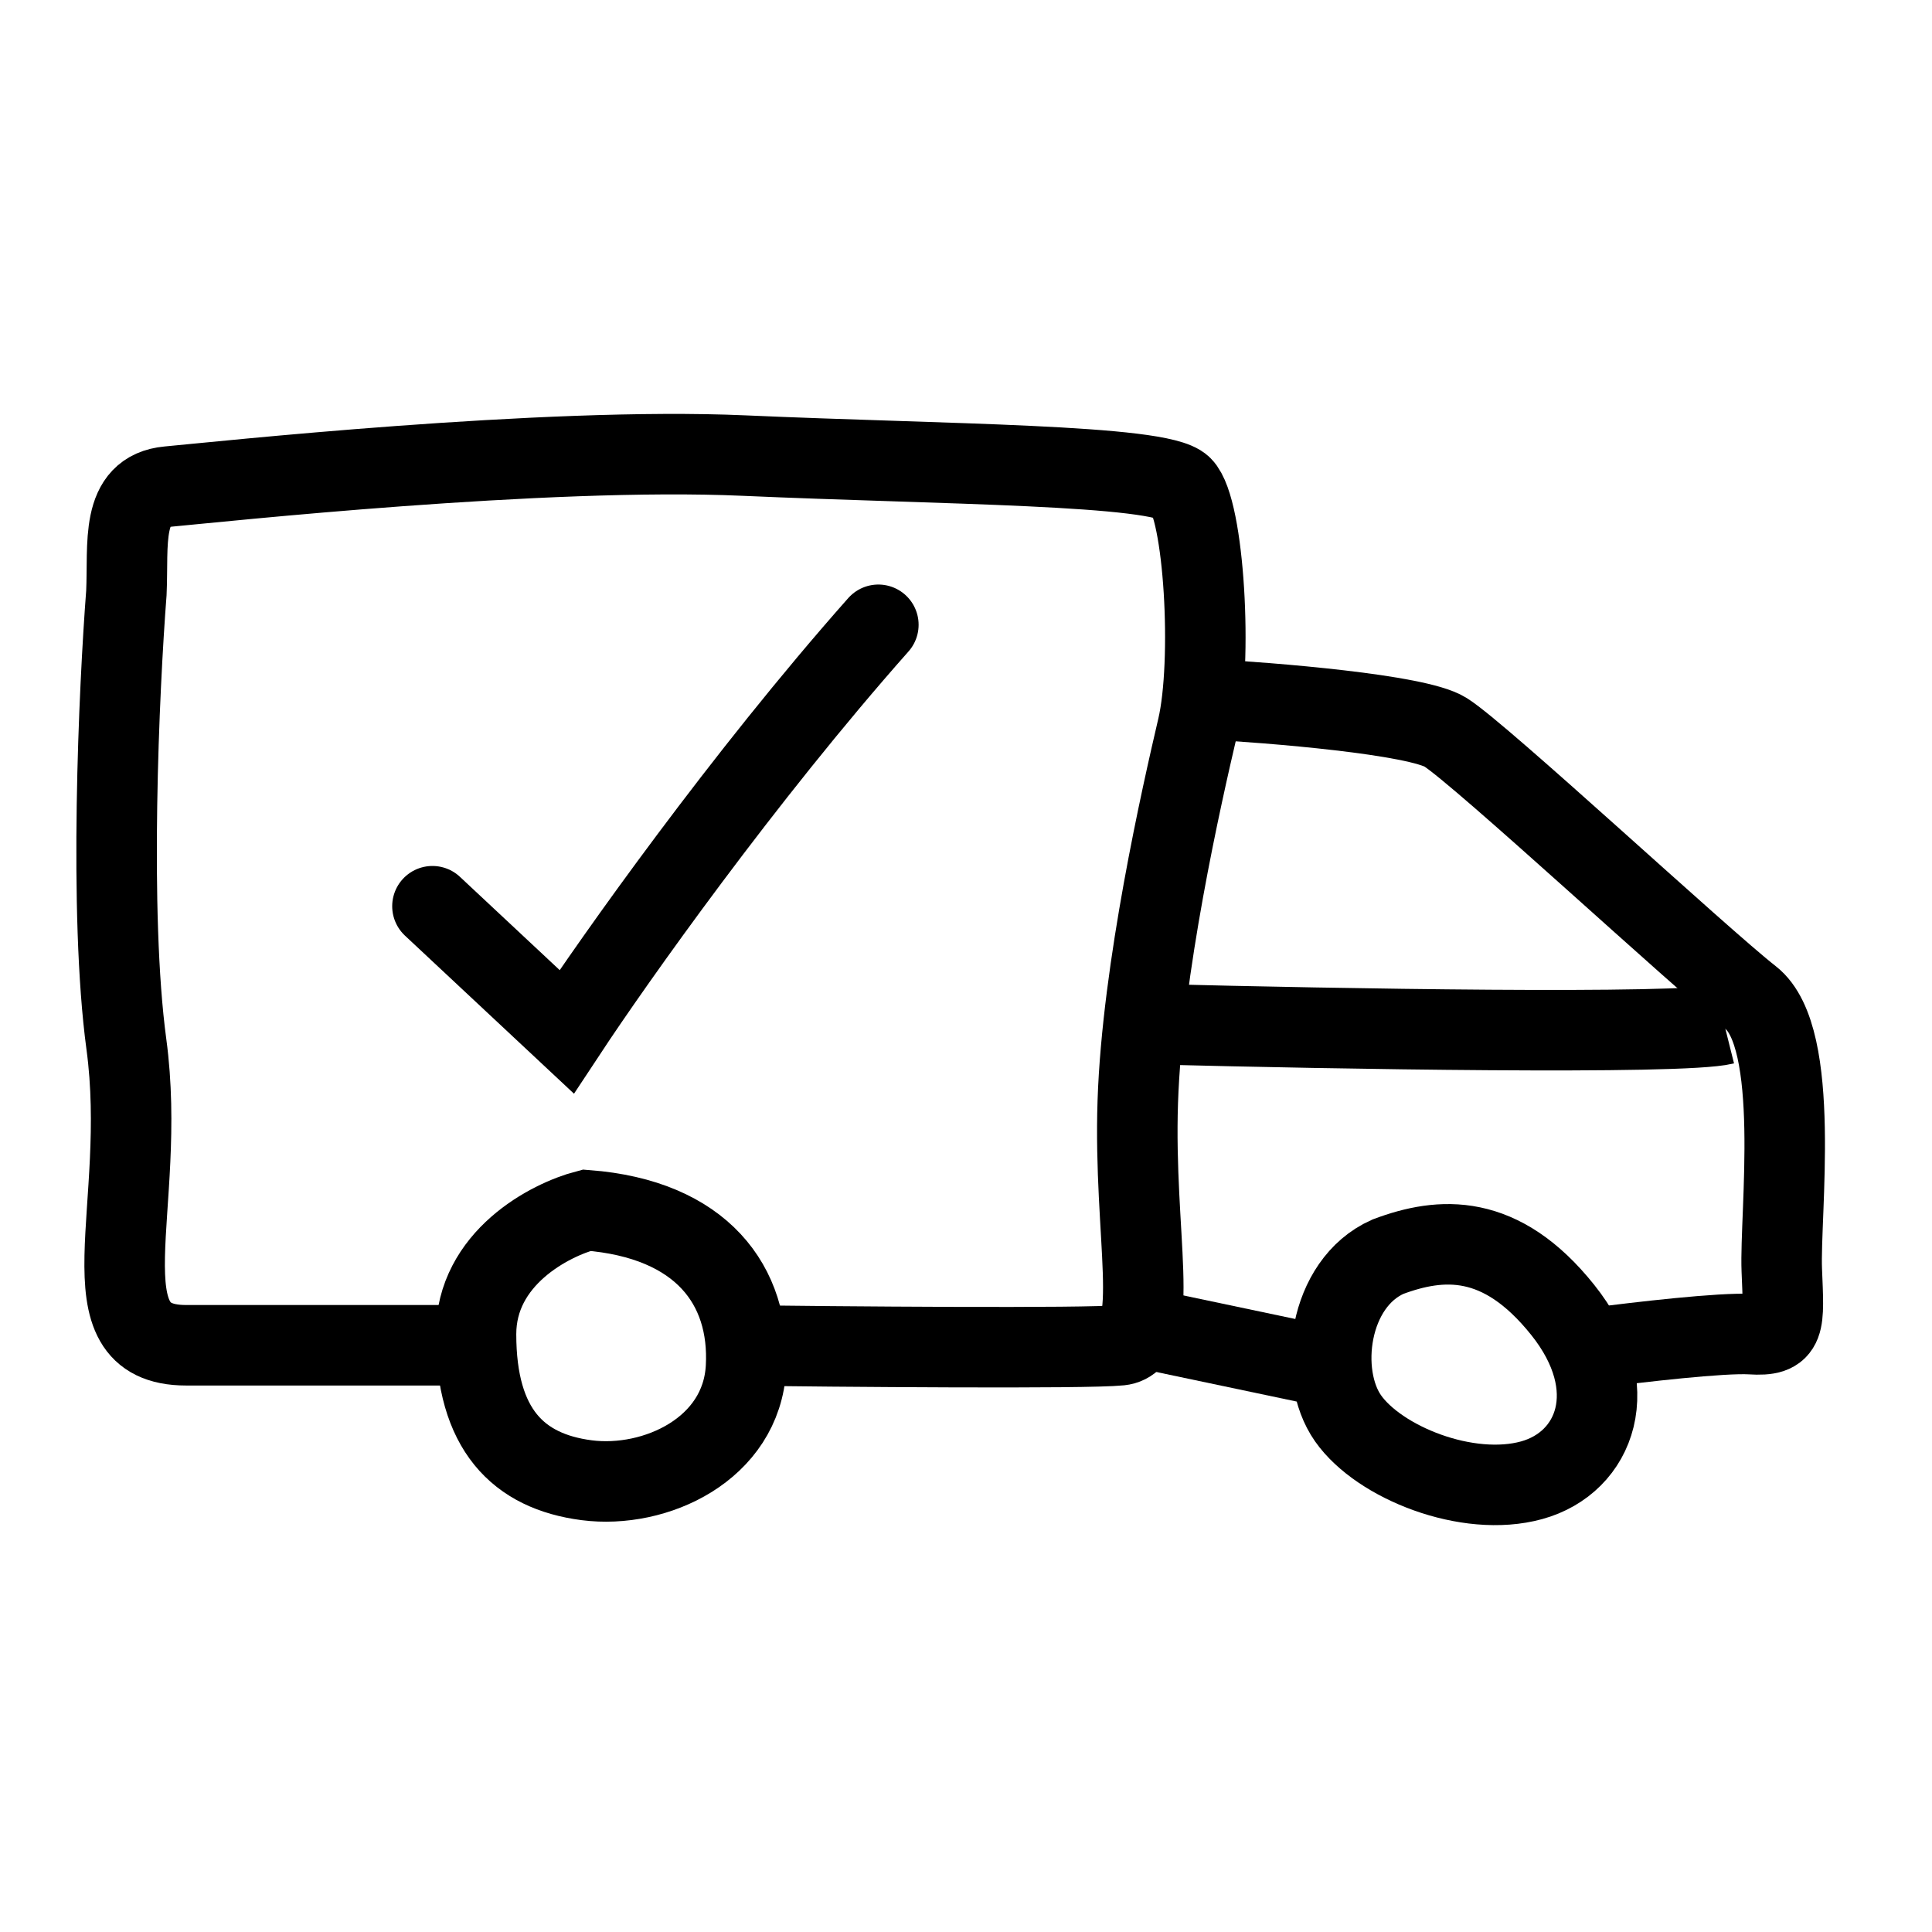 <svg width="36" height="36" viewBox="0 0 36 36" fill="none" xmlns="http://www.w3.org/2000/svg">
<path d="M13.489 25.067C15.688 25.094 20.244 25.133 20.871 25.067C21.654 24.984 21.118 23.005 21.201 20.53C21.283 18.056 22.025 14.798 22.314 13.561C22.603 12.324 22.438 9.478 22.025 9.066C21.613 8.654 17.572 8.654 13.86 8.489C10.149 8.324 4.045 8.984 3.138 9.066C2.231 9.149 2.396 10.138 2.355 11.046C2.217 12.833 2.025 17.017 2.355 19.458C2.767 22.51 1.489 25.067 3.468 25.067C5.052 25.067 7.592 25.067 8.664 25.067" stroke="black" stroke-width="1.5"/>
<path d="M8.058 16.886L10.559 19.225C11.446 17.881 13.85 14.482 16.367 11.642" stroke="black" stroke-width="1.5" stroke-linecap="round"/>
<path d="M22.438 13.025C23.716 13.094 26.405 13.314 26.933 13.643C27.593 14.056 31.675 17.85 32.624 18.592C33.572 19.334 33.16 22.634 33.201 23.665C33.242 24.695 33.283 24.902 32.624 24.86C32.096 24.827 30.507 25.012 29.778 25.108" stroke="black" stroke-width="1.5"/>
<path d="M21.613 19.087C24.788 19.169 31.337 19.285 32.129 19.087" stroke="black" stroke-width="1.5"/>
<path d="M21.448 24.778L24.582 25.438" stroke="black" stroke-width="1.5"/>
<path d="M13.901 25.479C13.984 23.953 13.076 22.716 10.932 22.551C10.245 22.73 8.87 23.442 8.87 24.861C8.87 26.634 9.654 27.417 10.932 27.582C12.21 27.747 13.819 27.005 13.901 25.479Z" stroke="black" stroke-width="1.5"/>
<path d="M29.118 24.407C27.964 22.963 26.85 23.046 25.861 23.417C24.747 23.912 24.541 25.603 25.118 26.427C25.696 27.252 27.345 27.912 28.541 27.582C29.737 27.252 30.273 25.85 29.118 24.407Z" stroke="black" stroke-width="1.5"/>
</svg>
